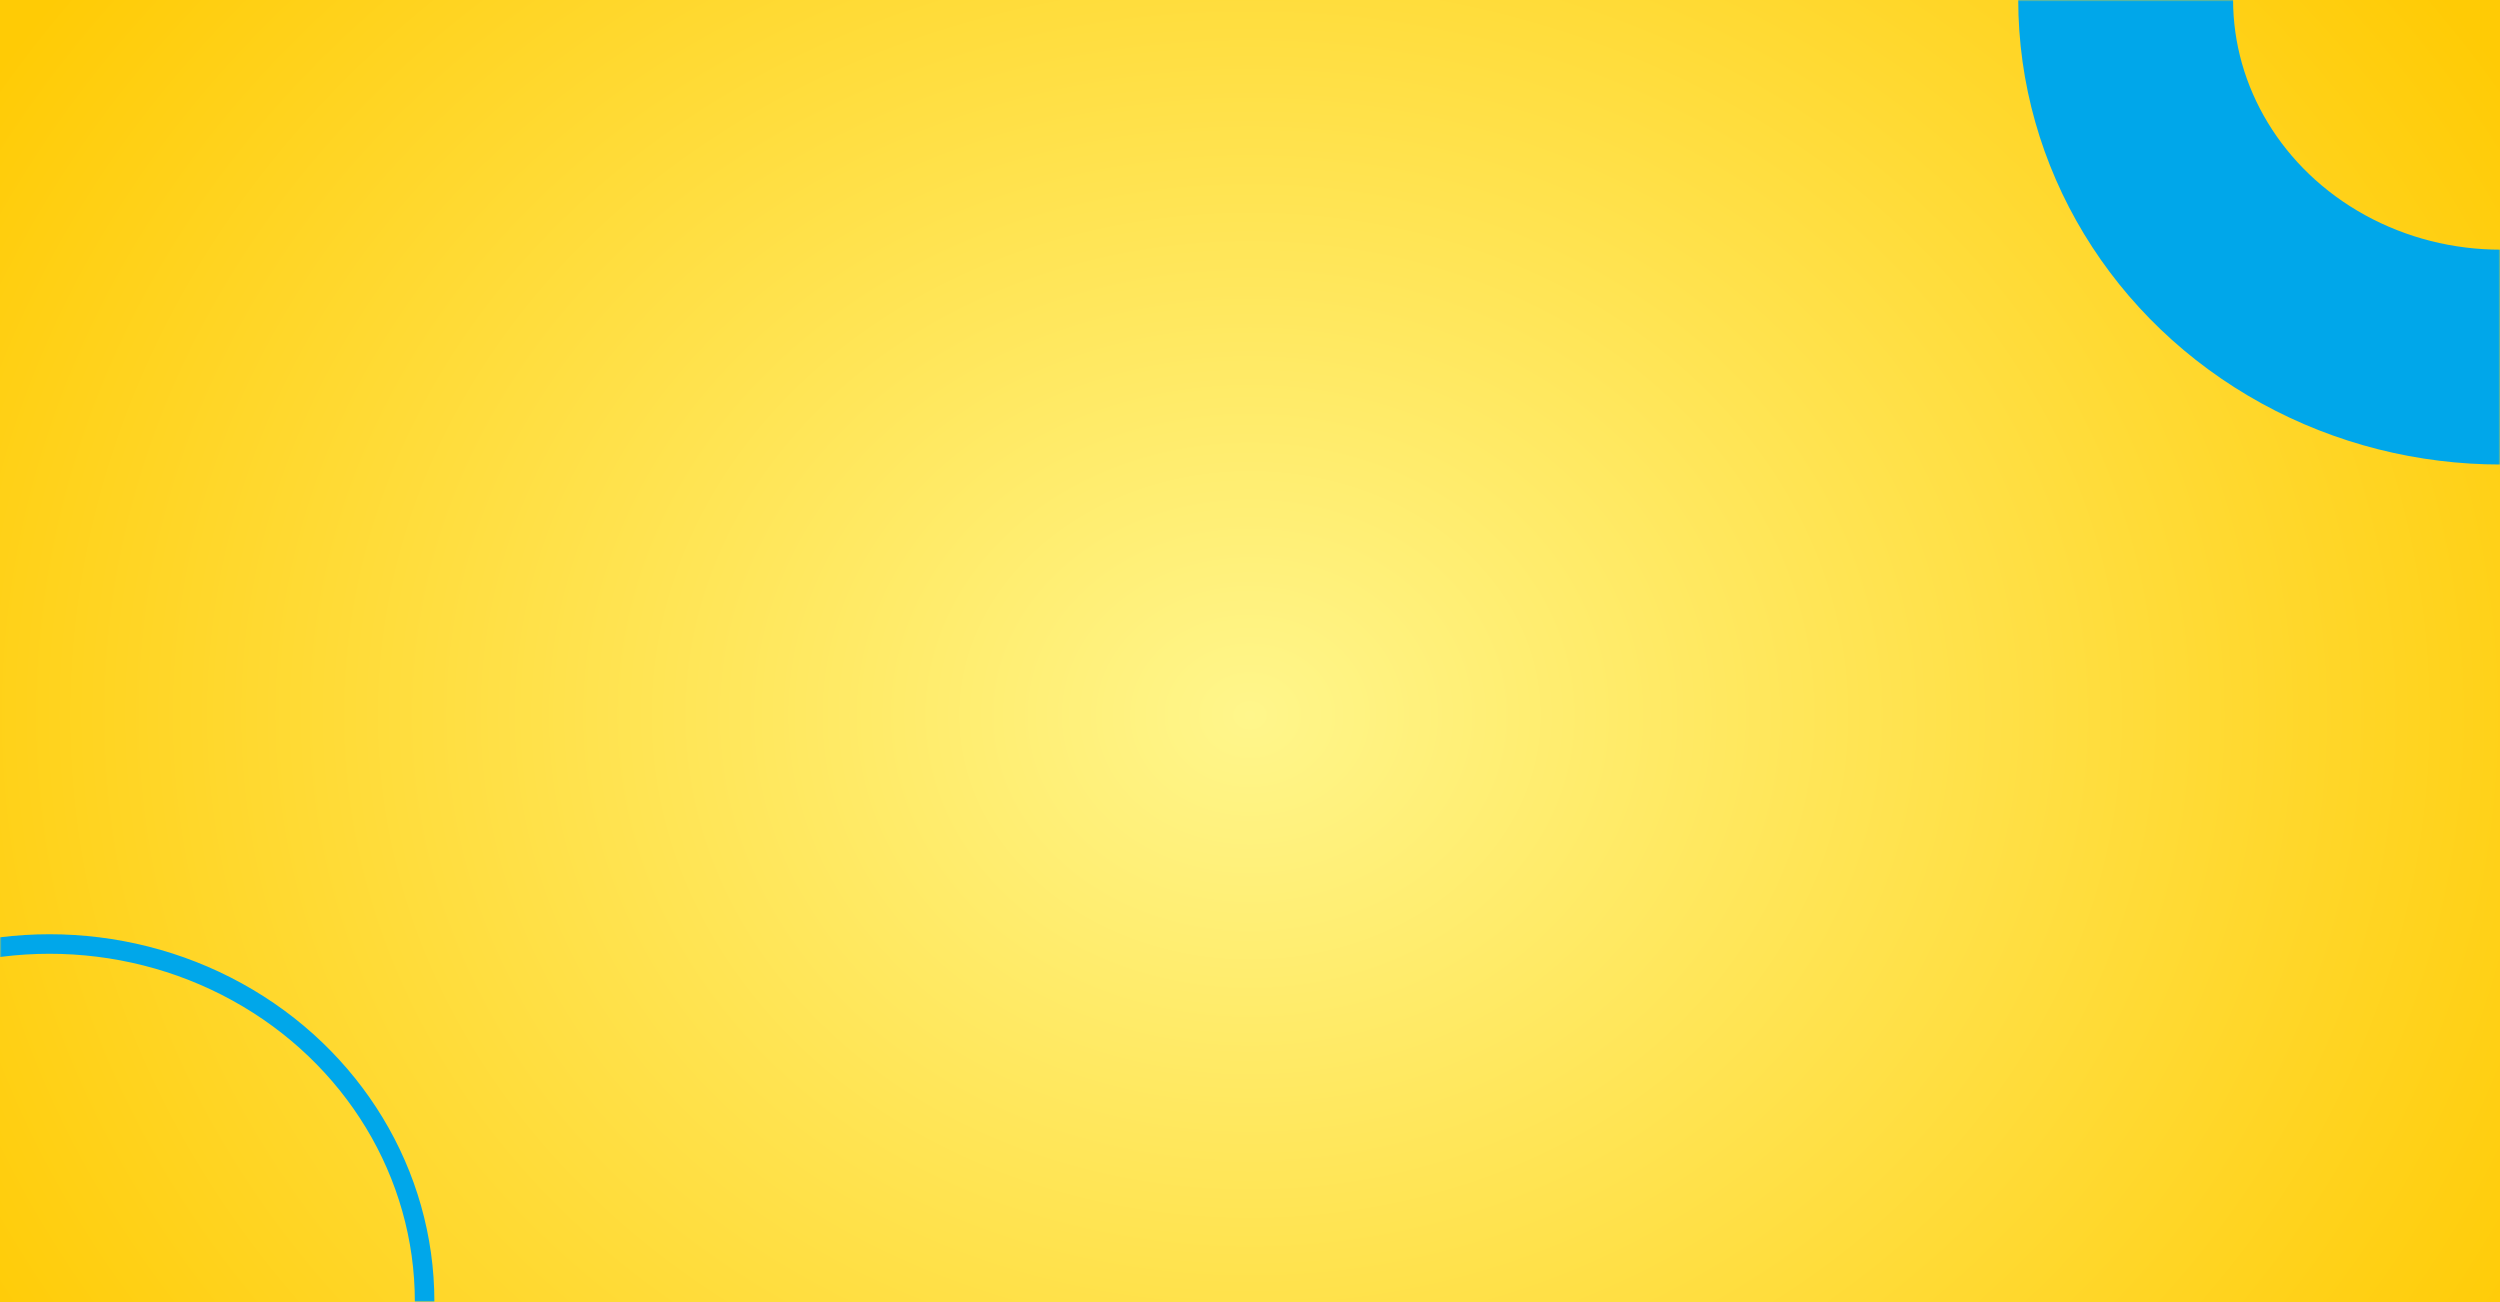 <?xml version="1.0" encoding="UTF-8"?>
<svg width="768px" height="400px" viewBox="0 0 768 400" version="1.1" xmlns="http://www.w3.org/2000/svg" xmlns:xlink="http://www.w3.org/1999/xlink">
    <rect x="0" y="0" width="768" height="400" fill="#333333" stroke="none"/>
    <title>don-bg</title>
    <defs>
        <radialGradient cx="50%" cy="54.901%" fx="50%" fy="54.901%" r="94.227%" gradientTransform="translate(0.5,0.549),scale(0.521,1),rotate(-90),scale(1,1.212),translate(-0.5,-0.549)" id="radialGradient-1">
            <stop stop-color="#FFF68B" offset="0%"></stop>
            <stop stop-color="#FFCB05" offset="100%"></stop>
        </radialGradient>
        <rect id="path-2" x="0" y="0" width="768" height="400"></rect>
        <rect id="path-4" x="0" y="0" width="209" height="168"></rect>
    </defs>
    <g id="Fondation---UI-//-FR" stroke="none" stroke-width="1" fill="none" fill-rule="evenodd">
        <g id="Accueil" transform="translate(0, -2072)">
            <g id="don-bg" transform="translate(0, 2072)">
                <mask id="mask-3" fill="white">
                    <use xlink:href="#path-2"></use>
                </mask>
                <use id="Rectangle" fill="url(#radialGradient-1)" xlink:href="#path-2"></use>
                <g id="donut" mask="url(#mask-3)">
                    <g transform="translate(-1, 232)">
                        <mask id="mask-5" fill="white">
                            <use xlink:href="#path-4"></use>
                        </mask>
                        <g id="Mask" stroke="none" fill="none"></g>
                        <ellipse id="donut" stroke="#00A7EA" stroke-width="6" fill="none" mask="url(#mask-5)" cx="16.22" cy="167.85" rx="115.22" ry="109.85"></ellipse>
                    </g>
                </g>
                <g id="donut-copy-3" mask="url(#mask-3)">
                    <g transform="translate(561, 0)">
                        <rect id="Mask" stroke="none" x="0" y="0" width="209" height="168"></rect>
                        <ellipse id="donut" stroke="#00A7EA" stroke-width="66" cx="207.22" cy="-0.15" rx="115.22" ry="109.85"></ellipse>
                    </g>
                </g>
            </g>
        </g>
    </g>
</svg>
